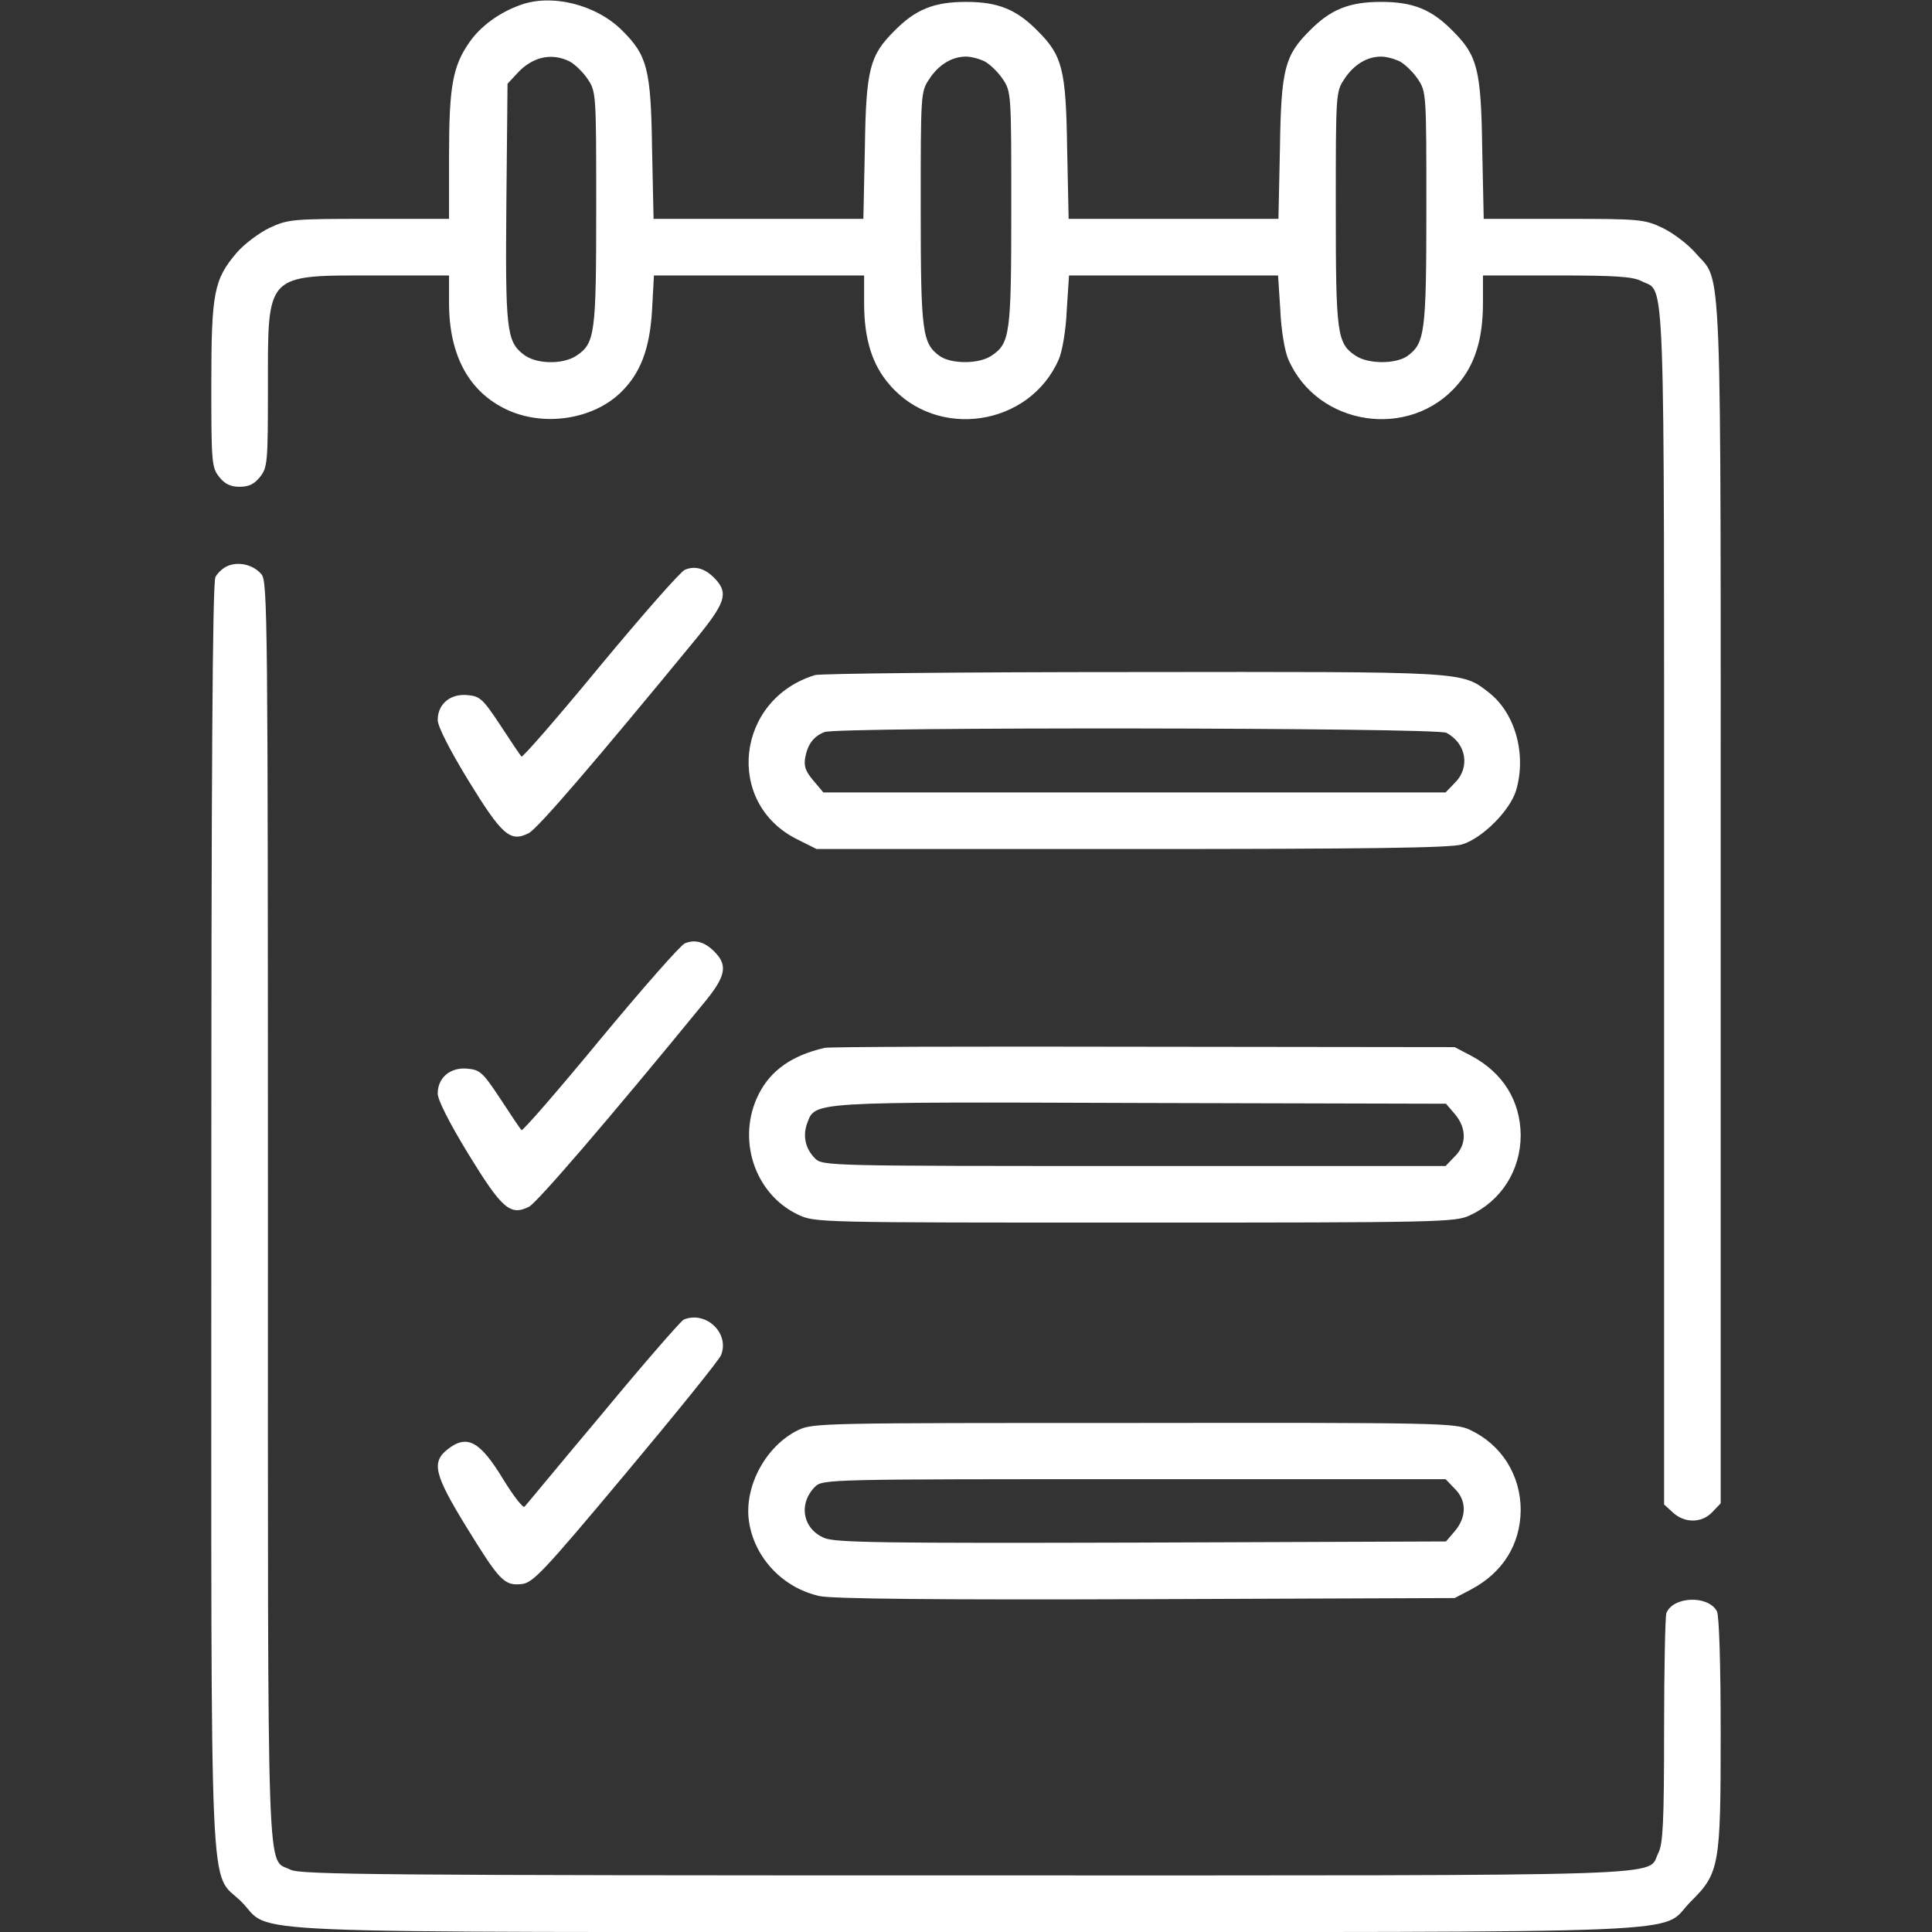 <?xml version="1.0" standalone="no"?>
<!DOCTYPE svg PUBLIC "-//W3C//DTD SVG 20010904//EN"
 "http://www.w3.org/TR/2001/REC-SVG-20010904/DTD/svg10.dtd">
<svg version="1.0" xmlns="http://www.w3.org/2000/svg"
 width="512pt" height="512pt" viewBox="0 0 512 512"
 preserveAspectRatio="xMidYMid meet">

<rect x="0" y="0" width="512" height="512" fill="#333333" stroke="none"/>

<g transform="translate(0,512) scale(0.1,-0.1)"
fill="#ffffff" stroke="none">
<path d="M1377 5106 c-55 -20 -104 -56 -133 -98 -44 -63 -54 -116 -54 -300 l0
-168 -212 0 c-203 0 -215 -1 -264 -24 -27 -13 -66 -42 -87 -66 -60 -71 -67
-105 -67 -350 0 -205 1 -219 21 -244 15 -19 30 -26 54 -26 24 0 39 7 54 26 20
25 21 39 21 236 0 306 -8 298 285 298 l195 0 0 -73 c0 -139 53 -236 154 -283
97 -45 225 -26 299 44 54 51 79 117 85 220 l5 92 278 0 279 0 0 -73 c0 -95 21
-163 67 -216 126 -148 372 -111 449 67 9 20 19 78 21 130 l6 92 277 0 277 0 6
-92 c2 -52 12 -110 21 -130 77 -178 323 -215 449 -67 46 53 67 121 67 216 l0
73 195 0 c156 0 202 -3 225 -15 64 -33 60 82 60 -1658 l0 -1584 23 -21 c31
-29 77 -29 105 1 l22 23 0 1590 c0 1767 5 1640 -67 1724 -21 24 -60 53 -87 66
-48 23 -61 24 -263 24 l-211 0 -4 188 c-3 209 -13 245 -78 310 -56 57 -105 77
-190 77 -85 0 -134 -20 -190 -77 -65 -65 -75 -101 -78 -310 l-4 -188 -278 0
-278 0 -4 188 c-3 209 -13 245 -78 310 -56 57 -105 77 -190 77 -85 0 -134 -20
-190 -77 -65 -65 -75 -101 -78 -310 l-4 -188 -278 0 -278 0 -4 188 c-3 209
-13 245 -78 310 -69 70 -189 100 -273 68z m133 -149 c13 -7 35 -28 47 -46 23
-34 23 -38 23 -343 0 -334 -3 -358 -53 -391 -37 -24 -108 -22 -140 4 -45 34
-48 70 -45 406 l3 311 25 27 c41 45 92 56 140 32z m1100 0 c13 -7 35 -28 47
-46 23 -34 23 -38 23 -343 0 -334 -3 -358 -53 -391 -33 -22 -105 -22 -136 -1
-47 34 -51 61 -51 392 0 305 0 309 23 343 25 38 60 59 97 59 14 0 36 -6 50
-13z m1100 0 c13 -7 35 -28 47 -46 23 -34 23 -38 23 -343 0 -331 -4 -358 -51
-392 -31 -21 -103 -21 -136 1 -50 33 -53 57 -53 391 0 305 0 309 23 343 25 38
60 59 97 59 14 0 36 -6 50 -13z"/>
<path d="M603 3620 c-12 -5 -26 -18 -32 -29 -8 -14 -11 -528 -11 -1694 0
-1889 -7 -1731 80 -1817 86 -87 -85 -80 1920 -80 2005 0 1834 -7 1920 80 77
76 80 95 80 447 0 180 -4 312 -10 323 -23 43 -116 40 -134 -5 -3 -9 -6 -149
-6 -311 0 -244 -3 -300 -15 -324 -33 -64 100 -60 -1835 -60 -1555 0 -1764 2
-1790 15 -64 33 -60 -91 -60 1743 0 1576 -1 1671 -17 1690 -21 25 -60 35 -90
22z"/>
<path d="M1815 3610 c-11 -4 -112 -119 -224 -254 -112 -136 -206 -244 -209
-241 -3 3 -28 40 -56 83 -47 71 -54 77 -88 80 -45 4 -78 -24 -78 -66 0 -17 31
-78 81 -160 89 -145 111 -165 160 -140 23 11 175 188 446 518 74 91 83 117 51
153 -27 30 -55 39 -83 27z"/>
<path d="M2160 3331 c-210 -64 -240 -339 -48 -435 l52 -26 834 0 c629 0 845 3
876 12 54 16 128 90 144 144 28 96 -3 206 -74 260 -71 55 -60 54 -943 53 -449
0 -827 -4 -841 -8z m1673 -153 c53 -28 64 -92 22 -133 l-24 -25 -825 0 -824 0
-27 32 c-21 25 -25 38 -21 61 7 36 23 56 51 67 33 14 1622 12 1648 -2z"/>
<path d="M1815 2620 c-11 -4 -112 -119 -224 -254 -112 -136 -206 -244 -209
-241 -3 3 -28 40 -56 83 -47 71 -54 77 -88 80 -45 4 -78 -24 -78 -66 0 -17 31
-78 81 -160 89 -145 111 -165 161 -140 21 11 206 225 470 548 49 61 56 90 26
123 -27 30 -55 39 -83 27z"/>
<path d="M2185 2343 c-86 -20 -142 -59 -174 -122 -60 -118 -12 -265 104 -320
45 -21 49 -21 892 -21 805 0 850 1 888 19 84 39 135 120 135 213 -1 91 -47
165 -131 210 l-44 23 -825 1 c-454 1 -834 0 -845 -3z m1671 -176 c31 -37 31
-81 -1 -112 l-24 -25 -826 0 c-808 0 -825 0 -845 20 -26 26 -33 60 -21 93 22
58 2 57 884 54 l809 -2 24 -28z"/>
<path d="M1812 1623 c-7 -3 -104 -114 -214 -247 -111 -132 -204 -245 -208
-249 -4 -4 -29 28 -56 72 -62 102 -96 121 -148 80 -43 -34 -35 -67 49 -204 88
-143 101 -158 147 -153 30 3 56 30 276 293 134 160 248 301 253 314 23 58 -40
118 -99 94z"/>
<path d="M2115 1330 c-86 -42 -144 -150 -130 -243 15 -97 91 -176 188 -197 37
-7 302 -10 867 -8 l815 3 44 23 c84 45 130 119 131 210 0 93 -51 174 -135 213
-38 18 -83 19 -890 18 -822 0 -851 0 -890 -19z m1740 -155 c32 -31 32 -75 1
-112 l-24 -28 -806 -3 c-690 -2 -811 0 -841 12 -58 24 -70 91 -25 136 20 20
37 20 845 20 l826 0 24 -25z"/>
</g>
</svg>
